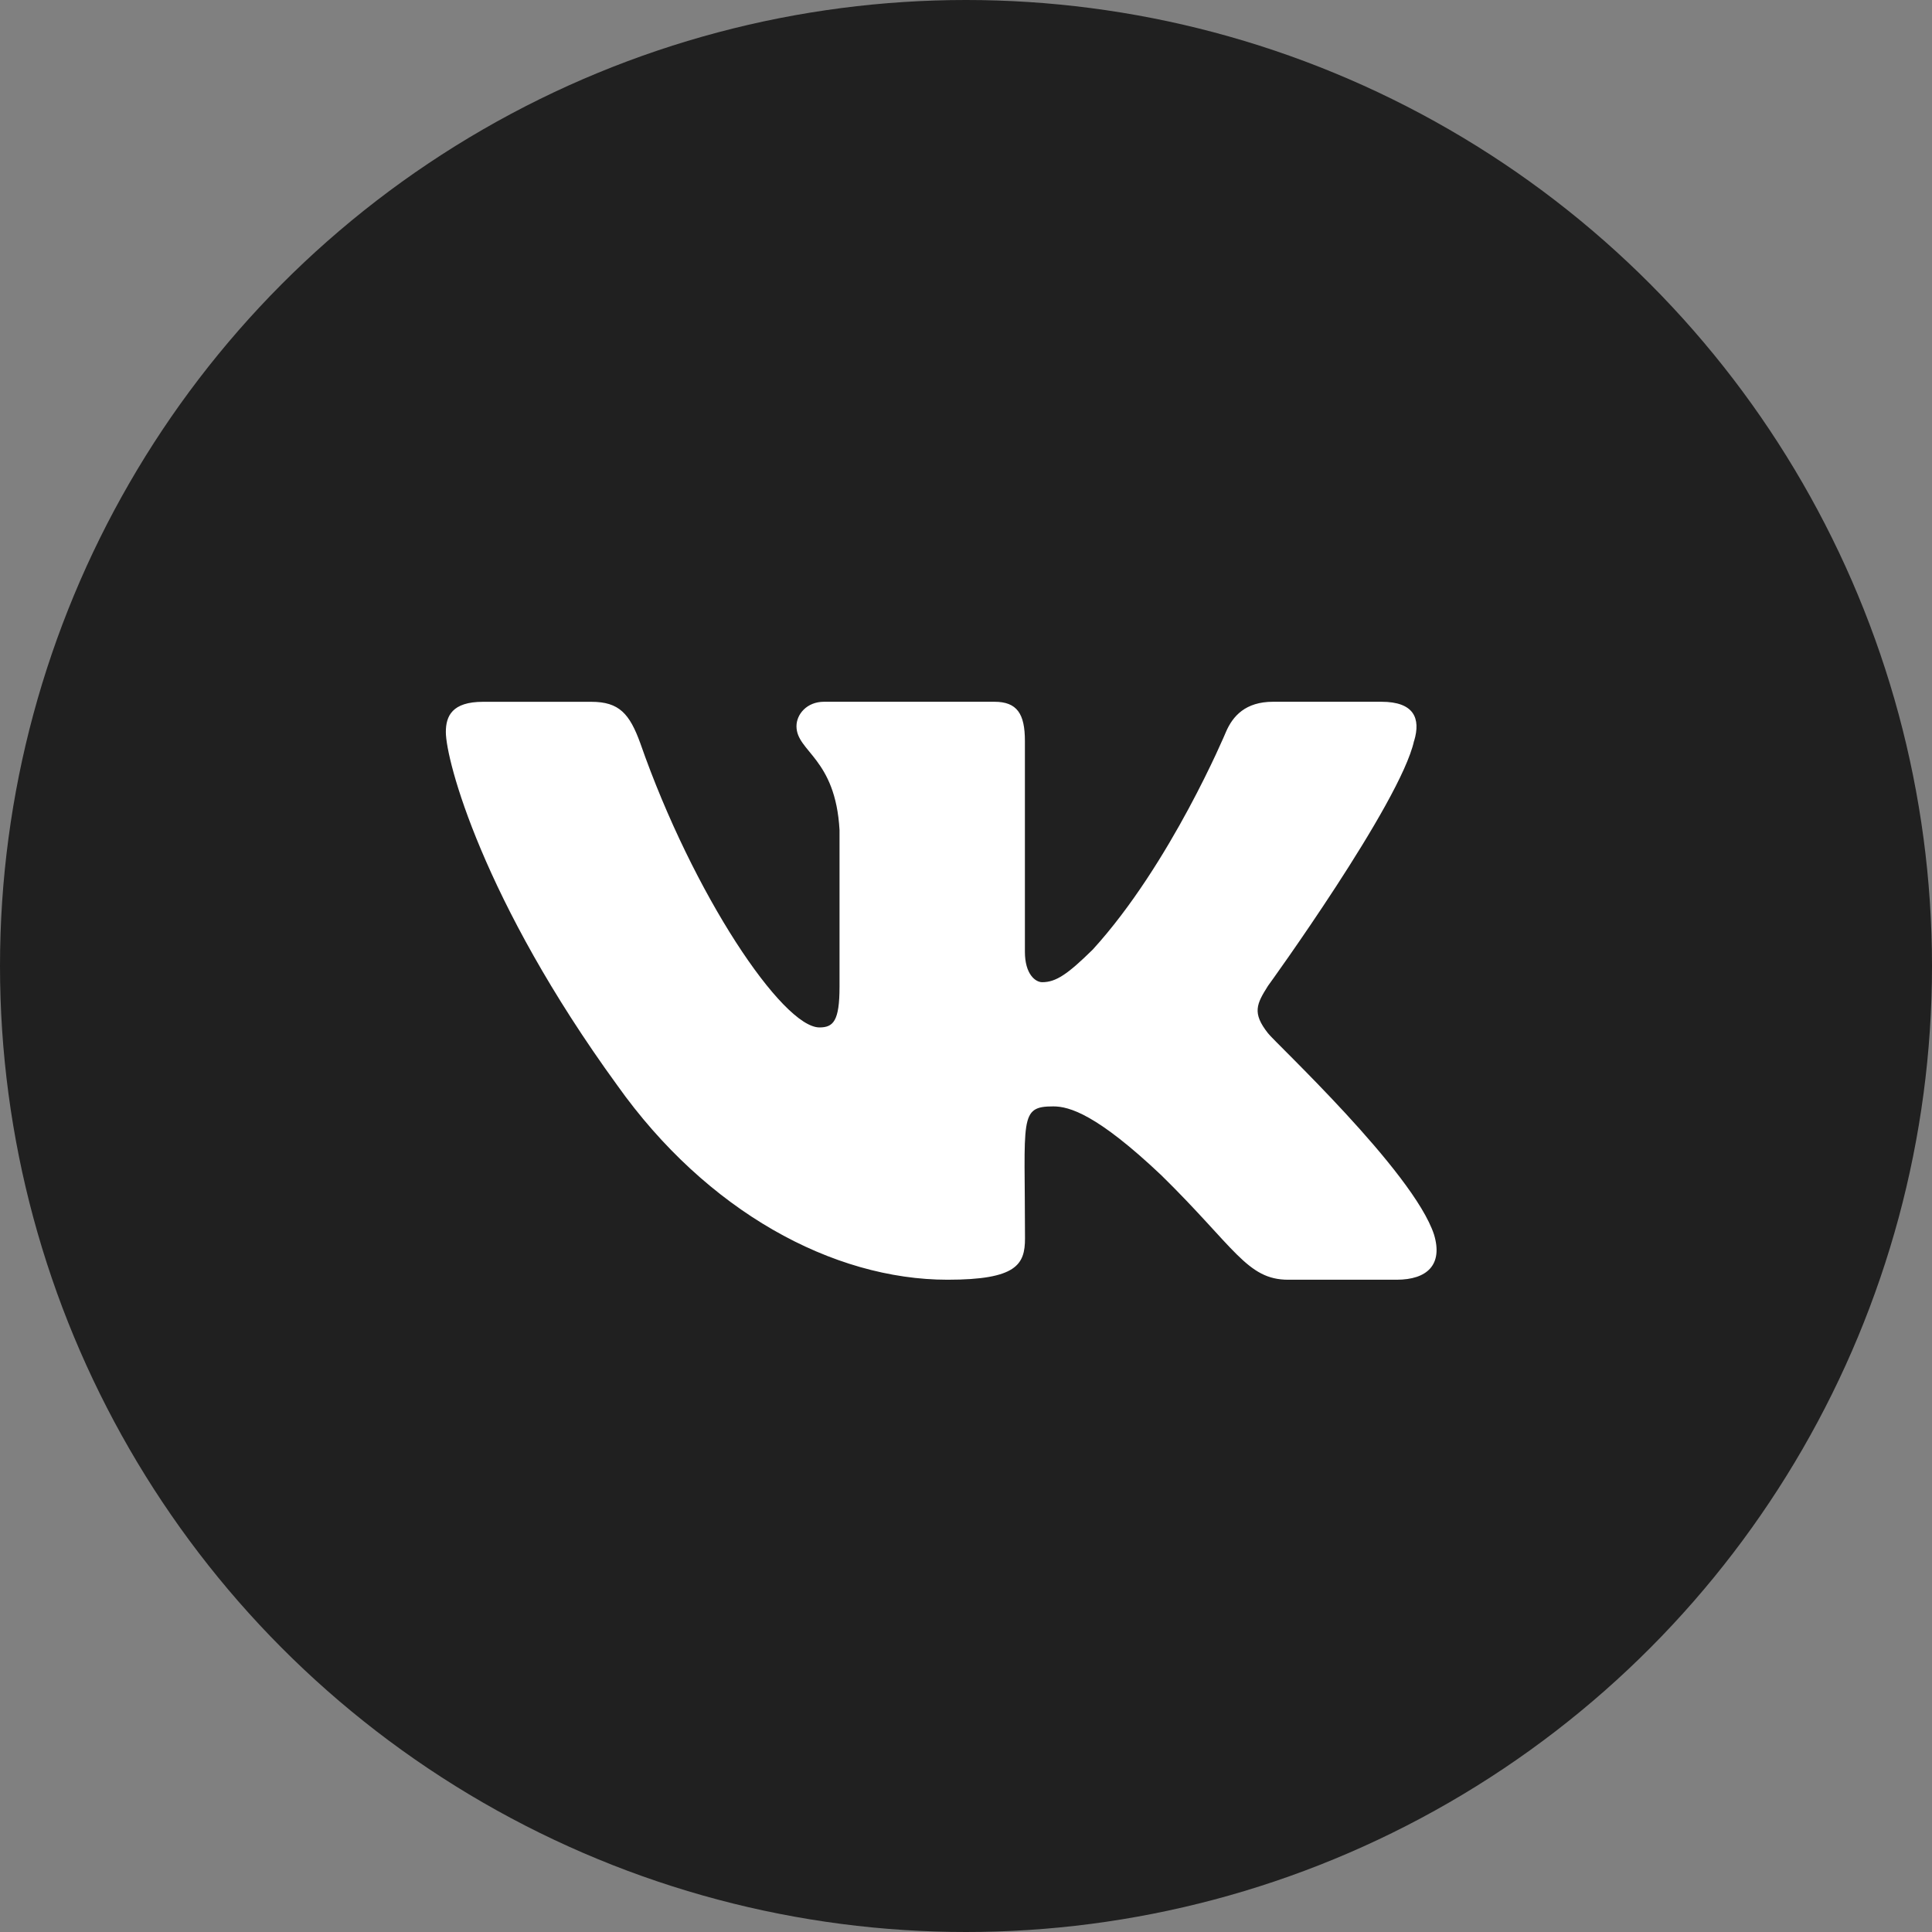 <svg width="39" height="39" viewBox="0 0 39 39" fill="none" xmlns="http://www.w3.org/2000/svg">
<rect x="0" y="0" width="39" height="39" fill="#808080" stroke="none"/>
<circle cx="19.5" cy="19.5" r="19.5" fill="#202020"/>
<g clip-path="url(#clip0)">
<path d="M25.596 20.857C25.273 20.448 25.365 20.267 25.596 19.901C25.6 19.897 28.269 16.209 28.544 14.958L28.546 14.957C28.683 14.502 28.546 14.166 27.885 14.166H25.698C25.142 14.166 24.885 14.454 24.747 14.776C24.747 14.776 23.634 17.441 22.059 19.168C21.551 19.667 21.316 19.827 21.038 19.827C20.902 19.827 20.689 19.667 20.689 19.212V14.957C20.689 14.411 20.533 14.166 20.073 14.166H16.634C16.285 14.166 16.078 14.421 16.078 14.659C16.078 15.177 16.865 15.296 16.947 16.755V19.919C16.947 20.612 16.821 20.74 16.542 20.74C15.798 20.74 13.994 18.064 12.925 15.002C12.709 14.407 12.498 14.167 11.938 14.167H9.75C9.126 14.167 9 14.455 9 14.777C9 15.345 9.743 18.171 12.457 21.904C14.265 24.452 16.812 25.833 19.128 25.833C20.521 25.833 20.691 25.526 20.691 24.999C20.691 22.564 20.565 22.334 21.262 22.334C21.586 22.334 22.142 22.494 23.442 23.723C24.928 25.181 25.172 25.833 26.004 25.833H28.191C28.814 25.833 29.13 25.526 28.948 24.922C28.532 23.649 25.723 21.032 25.596 20.857Z" fill="white"/>
</g>
<defs>
<clipPath id="clip0">
<rect width="20" height="20" fill="white" transform="translate(9 10)"/>
</clipPath>
</defs>
</svg>

